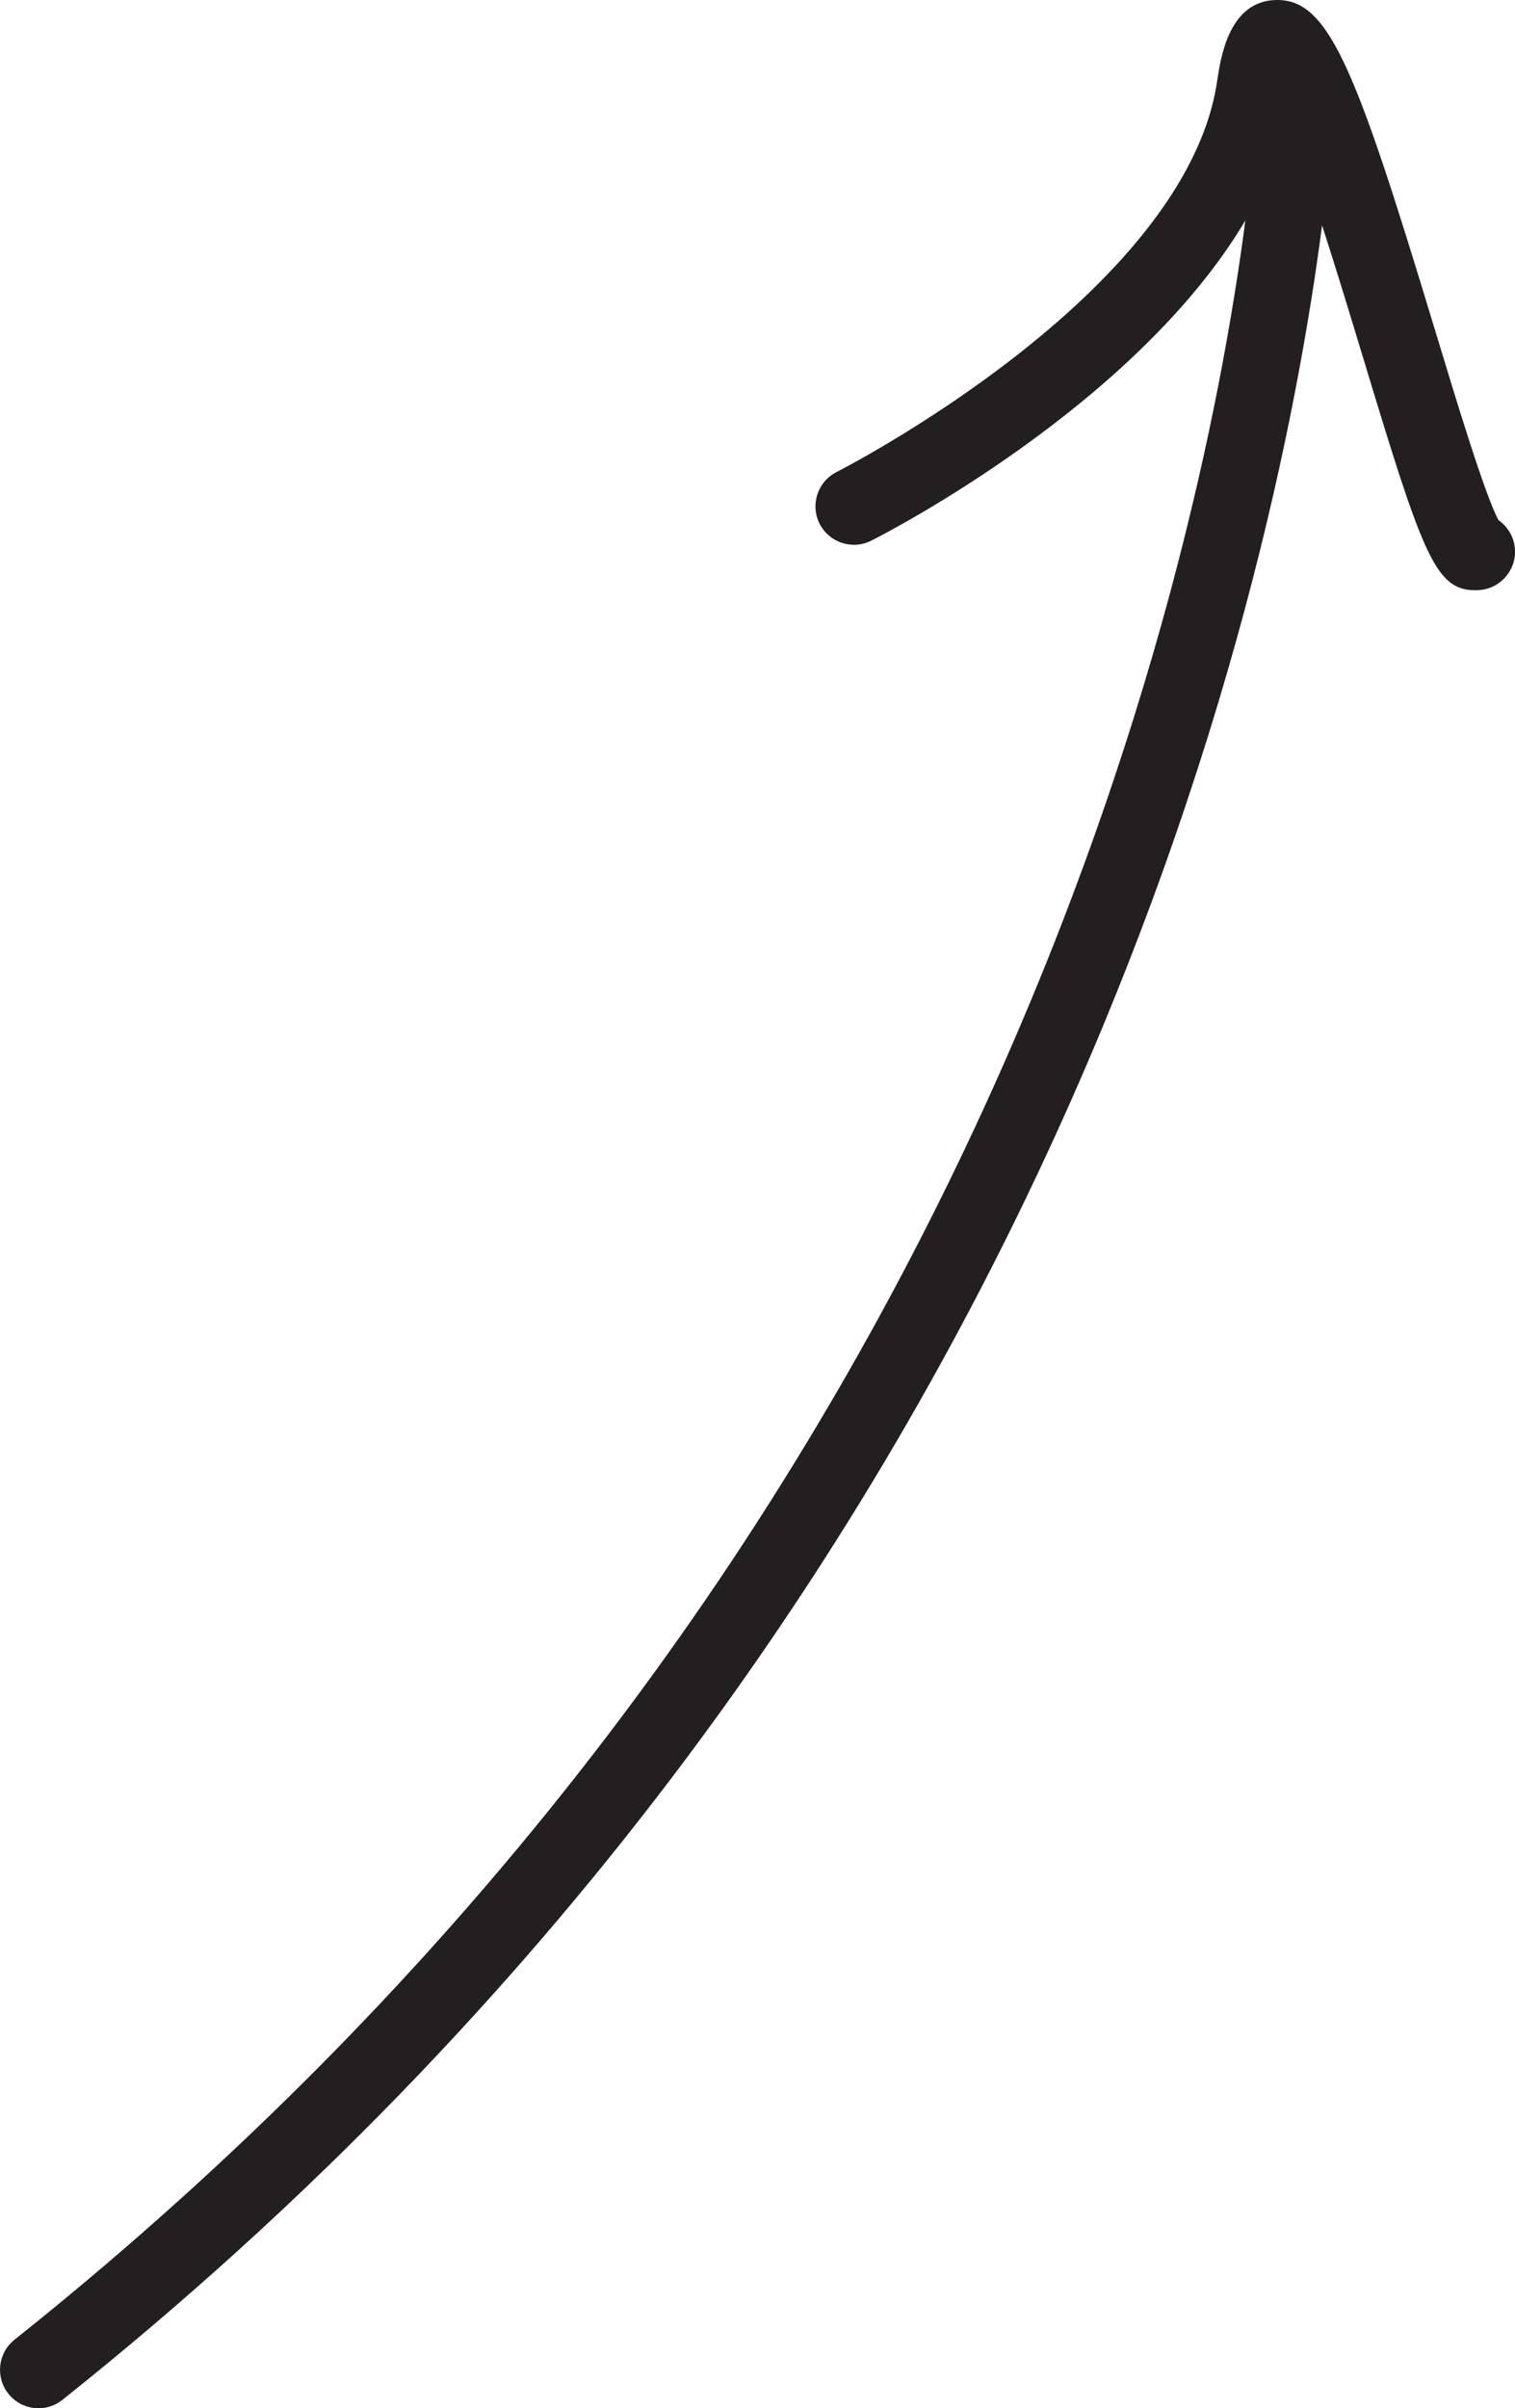 <svg enable-background="new 0 0 80 127.116" height="127.116" viewBox="0 0 80 127.116" width="80" xmlns="http://www.w3.org/2000/svg"><path d="m79.129 27.457c-.709-1.306-2.224-6.305-3.346-10.011-4.269-14.1-5.649-17.641-8.558-17.438-2.347.173-2.771 3.045-2.953 4.272-1.657 11.224-19.911 20.542-20.095 20.635-1 .504-1.403 1.724-.9 2.725.505 1 1.724 1.404 2.725.9.681-.342 13.951-7.117 19.759-16.902-2.496 19.115-13.854 71.121-64.995 111.862-.878.699-1.021 1.976-.323 2.852.401.503.991.765 1.589.765.442 0 .89-.144 1.263-.442 52.405-41.748 63.985-95.232 66.517-114.783.759 2.347 1.499 4.786 2.088 6.73 3.192 10.546 3.855 12.533 5.986 12.532.059 0 .12-.001.182-.004 1.119-.054 1.983-1.004 1.931-2.124-.033-.655-.371-1.221-.87-1.569z" fill="#231f20"/></svg>